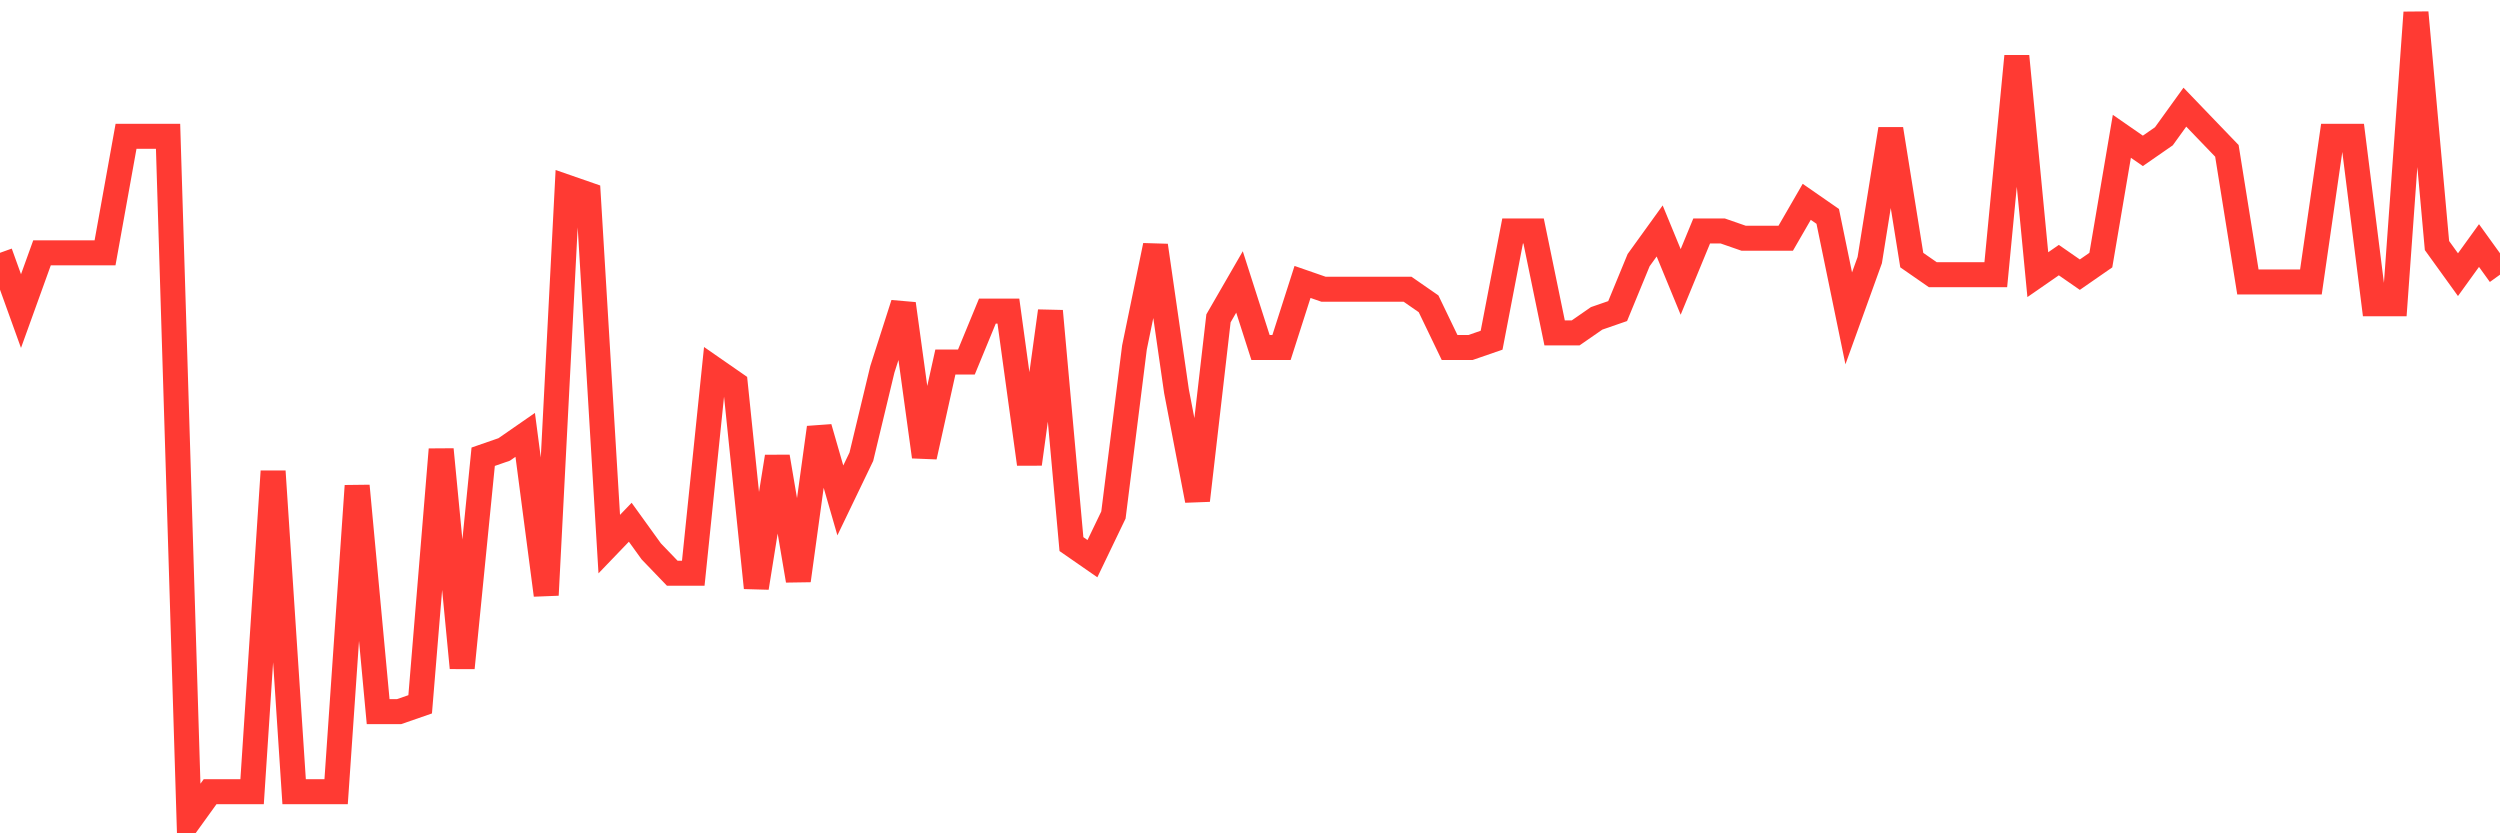 <svg
  xmlns="http://www.w3.org/2000/svg"
  xmlns:xlink="http://www.w3.org/1999/xlink"
  width="120"
  height="40"
  viewBox="0 0 120 40"
  preserveAspectRatio="none"
>
  <polyline
    points="0,12.135 1.008,14.932 2.017,12.135 3.025,12.135 4.034,12.135 5.042,12.135 6.05,6.542 7.059,6.542 8.067,6.542 9.076,39.4 10.084,38.002 11.092,38.002 12.101,38.002 13.109,22.622 14.118,38.002 15.126,38.002 16.134,38.002 17.143,23.321 18.151,34.157 19.16,34.157 20.168,33.807 21.176,21.573 22.185,32.059 23.193,21.923 24.202,21.573 25.21,20.874 26.218,28.564 27.227,8.989 28.235,9.339 29.244,26.117 30.252,25.068 31.261,26.467 32.269,27.515 33.277,27.515 34.286,17.728 35.294,18.427 36.303,28.214 37.311,21.923 38.319,27.865 39.328,20.524 40.336,24.02 41.345,21.923 42.353,17.728 43.361,14.582 44.37,21.923 45.378,17.378 46.387,17.378 47.395,14.932 48.403,14.932 49.412,22.272 50.42,14.932 51.429,26.117 52.437,26.816 53.445,24.719 54.454,16.679 55.462,11.786 56.471,18.777 57.479,24.02 58.487,15.281 59.496,13.533 60.504,16.679 61.513,16.679 62.521,13.533 63.529,13.883 64.538,13.883 65.546,13.883 66.555,13.883 67.563,13.883 68.571,14.582 69.58,16.679 70.588,16.679 71.597,16.33 72.605,11.086 73.613,11.086 74.622,15.98 75.63,15.98 76.639,15.281 77.647,14.932 78.655,12.485 79.664,11.086 80.672,13.533 81.681,11.086 82.689,11.086 83.697,11.436 84.706,11.436 85.714,11.436 86.723,9.688 87.731,10.387 88.739,15.281 89.748,12.485 90.756,6.193 91.765,12.485 92.773,13.184 93.782,13.184 94.79,13.184 95.798,13.184 96.807,2.697 97.815,13.184 98.824,12.485 99.832,13.184 100.84,12.485 101.849,6.542 102.857,7.241 103.866,6.542 104.874,5.144 105.882,6.193 106.891,7.241 107.899,13.533 108.908,13.533 109.916,13.533 110.924,13.533 111.933,6.542 112.941,6.542 113.95,14.582 114.958,14.582 115.966,0.6 116.975,11.786 117.983,13.184 118.992,11.786 120,13.184"
    fill="none"
    stroke="#ff3a33"
    stroke-width="1.2"
  >
  </polyline>
</svg>